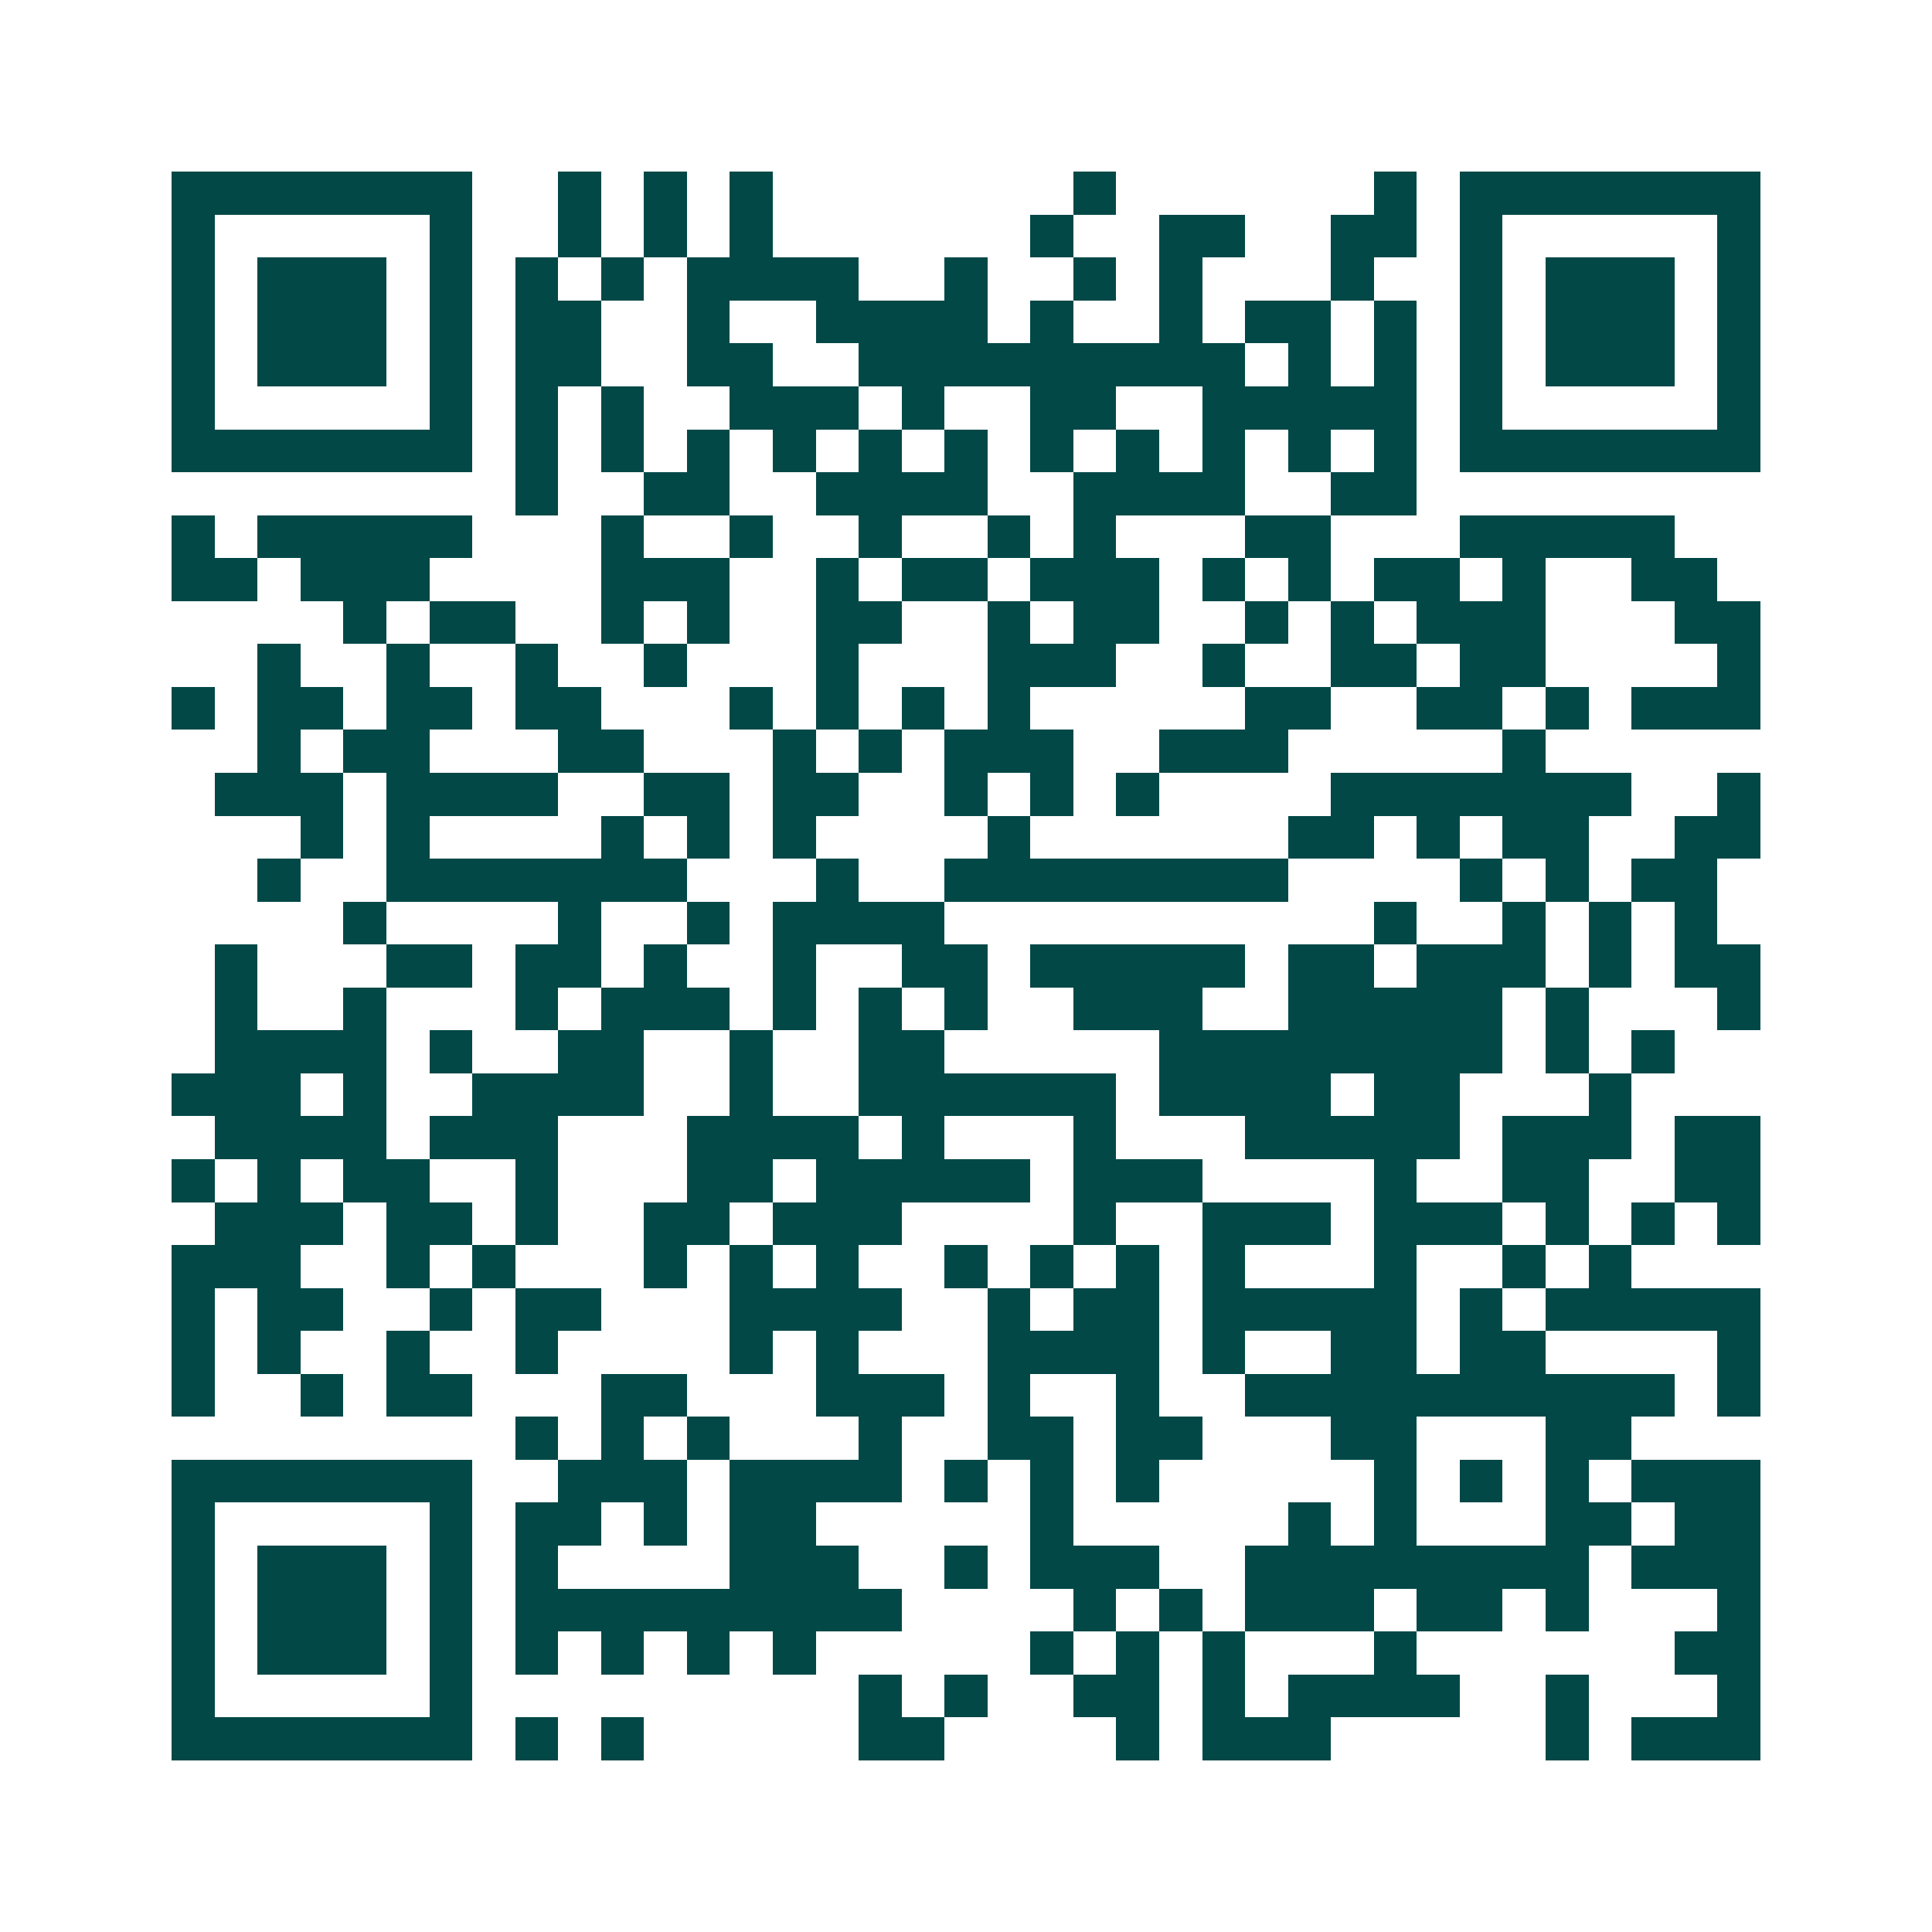 <svg xmlns="http://www.w3.org/2000/svg" width="200" height="200" viewBox="0 0 45 45" shape-rendering="crispEdges"><path fill="#ffffff" d="M0 0h45v45H0z"/><path stroke="#014847" d="M4 4.5h7m2 0h1m1 0h1m1 0h1m7 0h1m6 0h1m1 0h7M4 5.5h1m5 0h1m2 0h1m1 0h1m1 0h1m6 0h1m2 0h2m2 0h2m1 0h1m5 0h1M4 6.5h1m1 0h3m1 0h1m1 0h1m1 0h1m1 0h4m2 0h1m2 0h1m1 0h1m3 0h1m2 0h1m1 0h3m1 0h1M4 7.5h1m1 0h3m1 0h1m1 0h2m2 0h1m2 0h4m1 0h1m2 0h1m1 0h2m1 0h1m1 0h1m1 0h3m1 0h1M4 8.5h1m1 0h3m1 0h1m1 0h2m2 0h2m2 0h9m1 0h1m1 0h1m1 0h1m1 0h3m1 0h1M4 9.5h1m5 0h1m1 0h1m1 0h1m2 0h3m1 0h1m2 0h2m2 0h5m1 0h1m5 0h1M4 10.5h7m1 0h1m1 0h1m1 0h1m1 0h1m1 0h1m1 0h1m1 0h1m1 0h1m1 0h1m1 0h1m1 0h1m1 0h7M12 11.5h1m2 0h2m2 0h4m2 0h4m2 0h2M4 12.5h1m1 0h5m3 0h1m2 0h1m2 0h1m2 0h1m1 0h1m3 0h2m3 0h5M4 13.5h2m1 0h3m4 0h3m2 0h1m1 0h2m1 0h3m1 0h1m1 0h1m1 0h2m1 0h1m2 0h2M8 14.5h1m1 0h2m2 0h1m1 0h1m2 0h2m2 0h1m1 0h2m2 0h1m1 0h1m1 0h3m3 0h2M6 15.5h1m2 0h1m2 0h1m2 0h1m3 0h1m3 0h3m2 0h1m2 0h2m1 0h2m4 0h1M4 16.5h1m1 0h2m1 0h2m1 0h2m3 0h1m1 0h1m1 0h1m1 0h1m5 0h2m2 0h2m1 0h1m1 0h3M6 17.5h1m1 0h2m3 0h2m3 0h1m1 0h1m1 0h3m2 0h3m5 0h1M5 18.5h3m1 0h4m2 0h2m1 0h2m2 0h1m1 0h1m1 0h1m4 0h7m2 0h1M7 19.5h1m1 0h1m4 0h1m1 0h1m1 0h1m4 0h1m6 0h2m1 0h1m1 0h2m2 0h2M6 20.5h1m2 0h7m3 0h1m2 0h8m4 0h1m1 0h1m1 0h2M8 21.5h1m4 0h1m2 0h1m1 0h4m10 0h1m2 0h1m1 0h1m1 0h1M5 22.5h1m3 0h2m1 0h2m1 0h1m2 0h1m2 0h2m1 0h5m1 0h2m1 0h3m1 0h1m1 0h2M5 23.5h1m2 0h1m3 0h1m1 0h3m1 0h1m1 0h1m1 0h1m2 0h3m2 0h5m1 0h1m3 0h1M5 24.5h4m1 0h1m2 0h2m2 0h1m2 0h2m5 0h8m1 0h1m1 0h1M4 25.5h3m1 0h1m2 0h4m2 0h1m2 0h6m1 0h4m1 0h2m3 0h1M5 26.5h4m1 0h3m3 0h4m1 0h1m3 0h1m3 0h5m1 0h3m1 0h2M4 27.5h1m1 0h1m1 0h2m2 0h1m3 0h2m1 0h5m1 0h3m4 0h1m2 0h2m2 0h2M5 28.5h3m1 0h2m1 0h1m2 0h2m1 0h3m4 0h1m2 0h3m1 0h3m1 0h1m1 0h1m1 0h1M4 29.5h3m2 0h1m1 0h1m3 0h1m1 0h1m1 0h1m2 0h1m1 0h1m1 0h1m1 0h1m3 0h1m2 0h1m1 0h1M4 30.5h1m1 0h2m2 0h1m1 0h2m3 0h4m2 0h1m1 0h2m1 0h5m1 0h1m1 0h5M4 31.5h1m1 0h1m2 0h1m2 0h1m4 0h1m1 0h1m3 0h4m1 0h1m2 0h2m1 0h2m4 0h1M4 32.5h1m2 0h1m1 0h2m3 0h2m3 0h3m1 0h1m2 0h1m2 0h10m1 0h1M12 33.5h1m1 0h1m1 0h1m3 0h1m2 0h2m1 0h2m3 0h2m3 0h2M4 34.5h7m2 0h3m1 0h4m1 0h1m1 0h1m1 0h1m5 0h1m1 0h1m1 0h1m1 0h3M4 35.5h1m5 0h1m1 0h2m1 0h1m1 0h2m5 0h1m5 0h1m1 0h1m3 0h2m1 0h2M4 36.5h1m1 0h3m1 0h1m1 0h1m4 0h3m2 0h1m1 0h3m2 0h8m1 0h3M4 37.5h1m1 0h3m1 0h1m1 0h9m4 0h1m1 0h1m1 0h3m1 0h2m1 0h1m3 0h1M4 38.5h1m1 0h3m1 0h1m1 0h1m1 0h1m1 0h1m1 0h1m5 0h1m1 0h1m1 0h1m3 0h1m6 0h2M4 39.5h1m5 0h1m9 0h1m1 0h1m2 0h2m1 0h1m1 0h4m2 0h1m3 0h1M4 40.5h7m1 0h1m1 0h1m5 0h2m4 0h1m1 0h3m5 0h1m1 0h3"/></svg>
